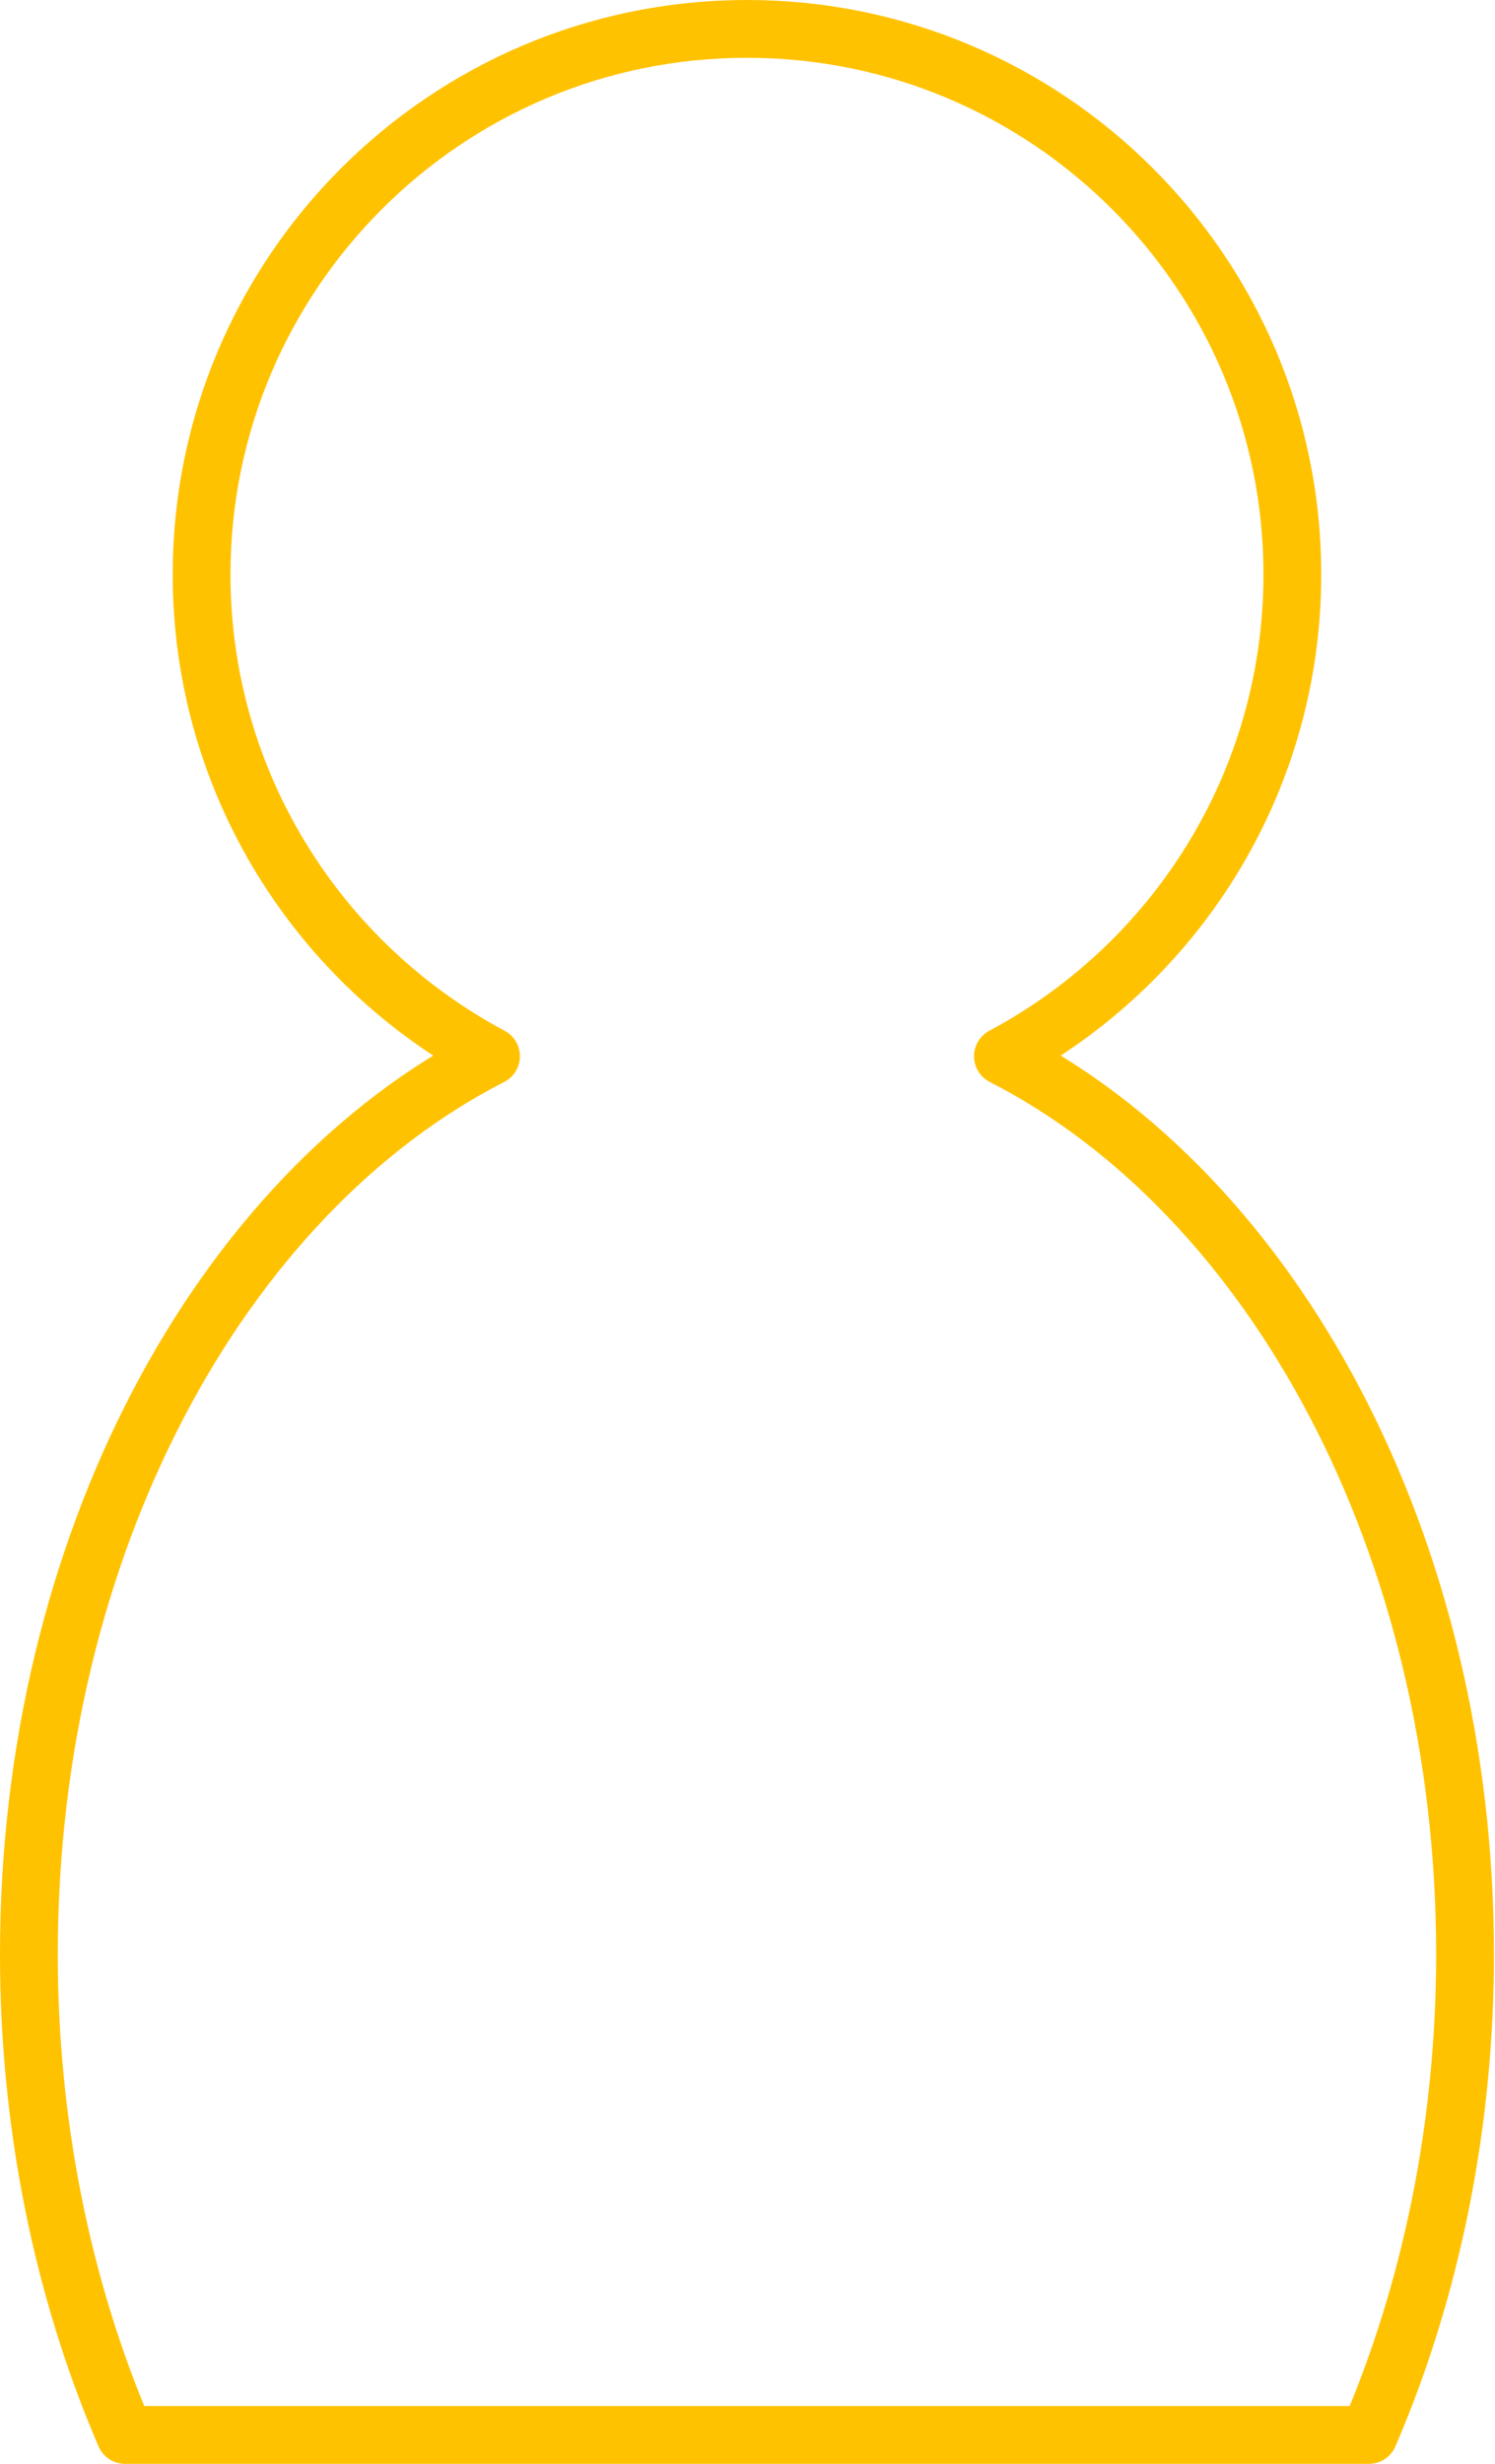 <?xml version="1.0" encoding="UTF-8" standalone="no"?>
<!DOCTYPE svg PUBLIC "-//W3C//DTD SVG 1.1//EN" "http://www.w3.org/Graphics/SVG/1.1/DTD/svg11.dtd">
<svg width="100%" height="100%" viewBox="0 0 593 977" version="1.1" xmlns="http://www.w3.org/2000/svg" xmlns:xlink="http://www.w3.org/1999/xlink" xml:space="preserve" xmlns:serif="http://www.serif.com/" style="fill-rule:evenodd;clip-rule:evenodd;stroke-linecap:round;stroke-linejoin:round;stroke-miterlimit:1.5;">
    <g transform="matrix(1,0,0,1,-361.645,-429.904)">
        <path d="M556.407,848.725C488.128,812.331 441.609,740.4 441.609,657.689C441.609,538.295 538.542,441.362 657.936,441.362C777.33,441.362 874.262,538.295 874.262,657.689C874.262,740.4 827.743,812.331 759.464,848.725C866.597,903.497 942.768,1042.38 942.768,1204.87C942.768,1271.77 929.607,1337.49 904.607,1395.42L411.264,1395.42C386.265,1337.49 373.104,1271.77 373.104,1204.87C373.104,1042.38 449.275,903.497 556.407,848.725Z" style="fill:none;stroke:rgb(255,194,0);stroke-width:22.92px;"/>
    </g>
</svg>
